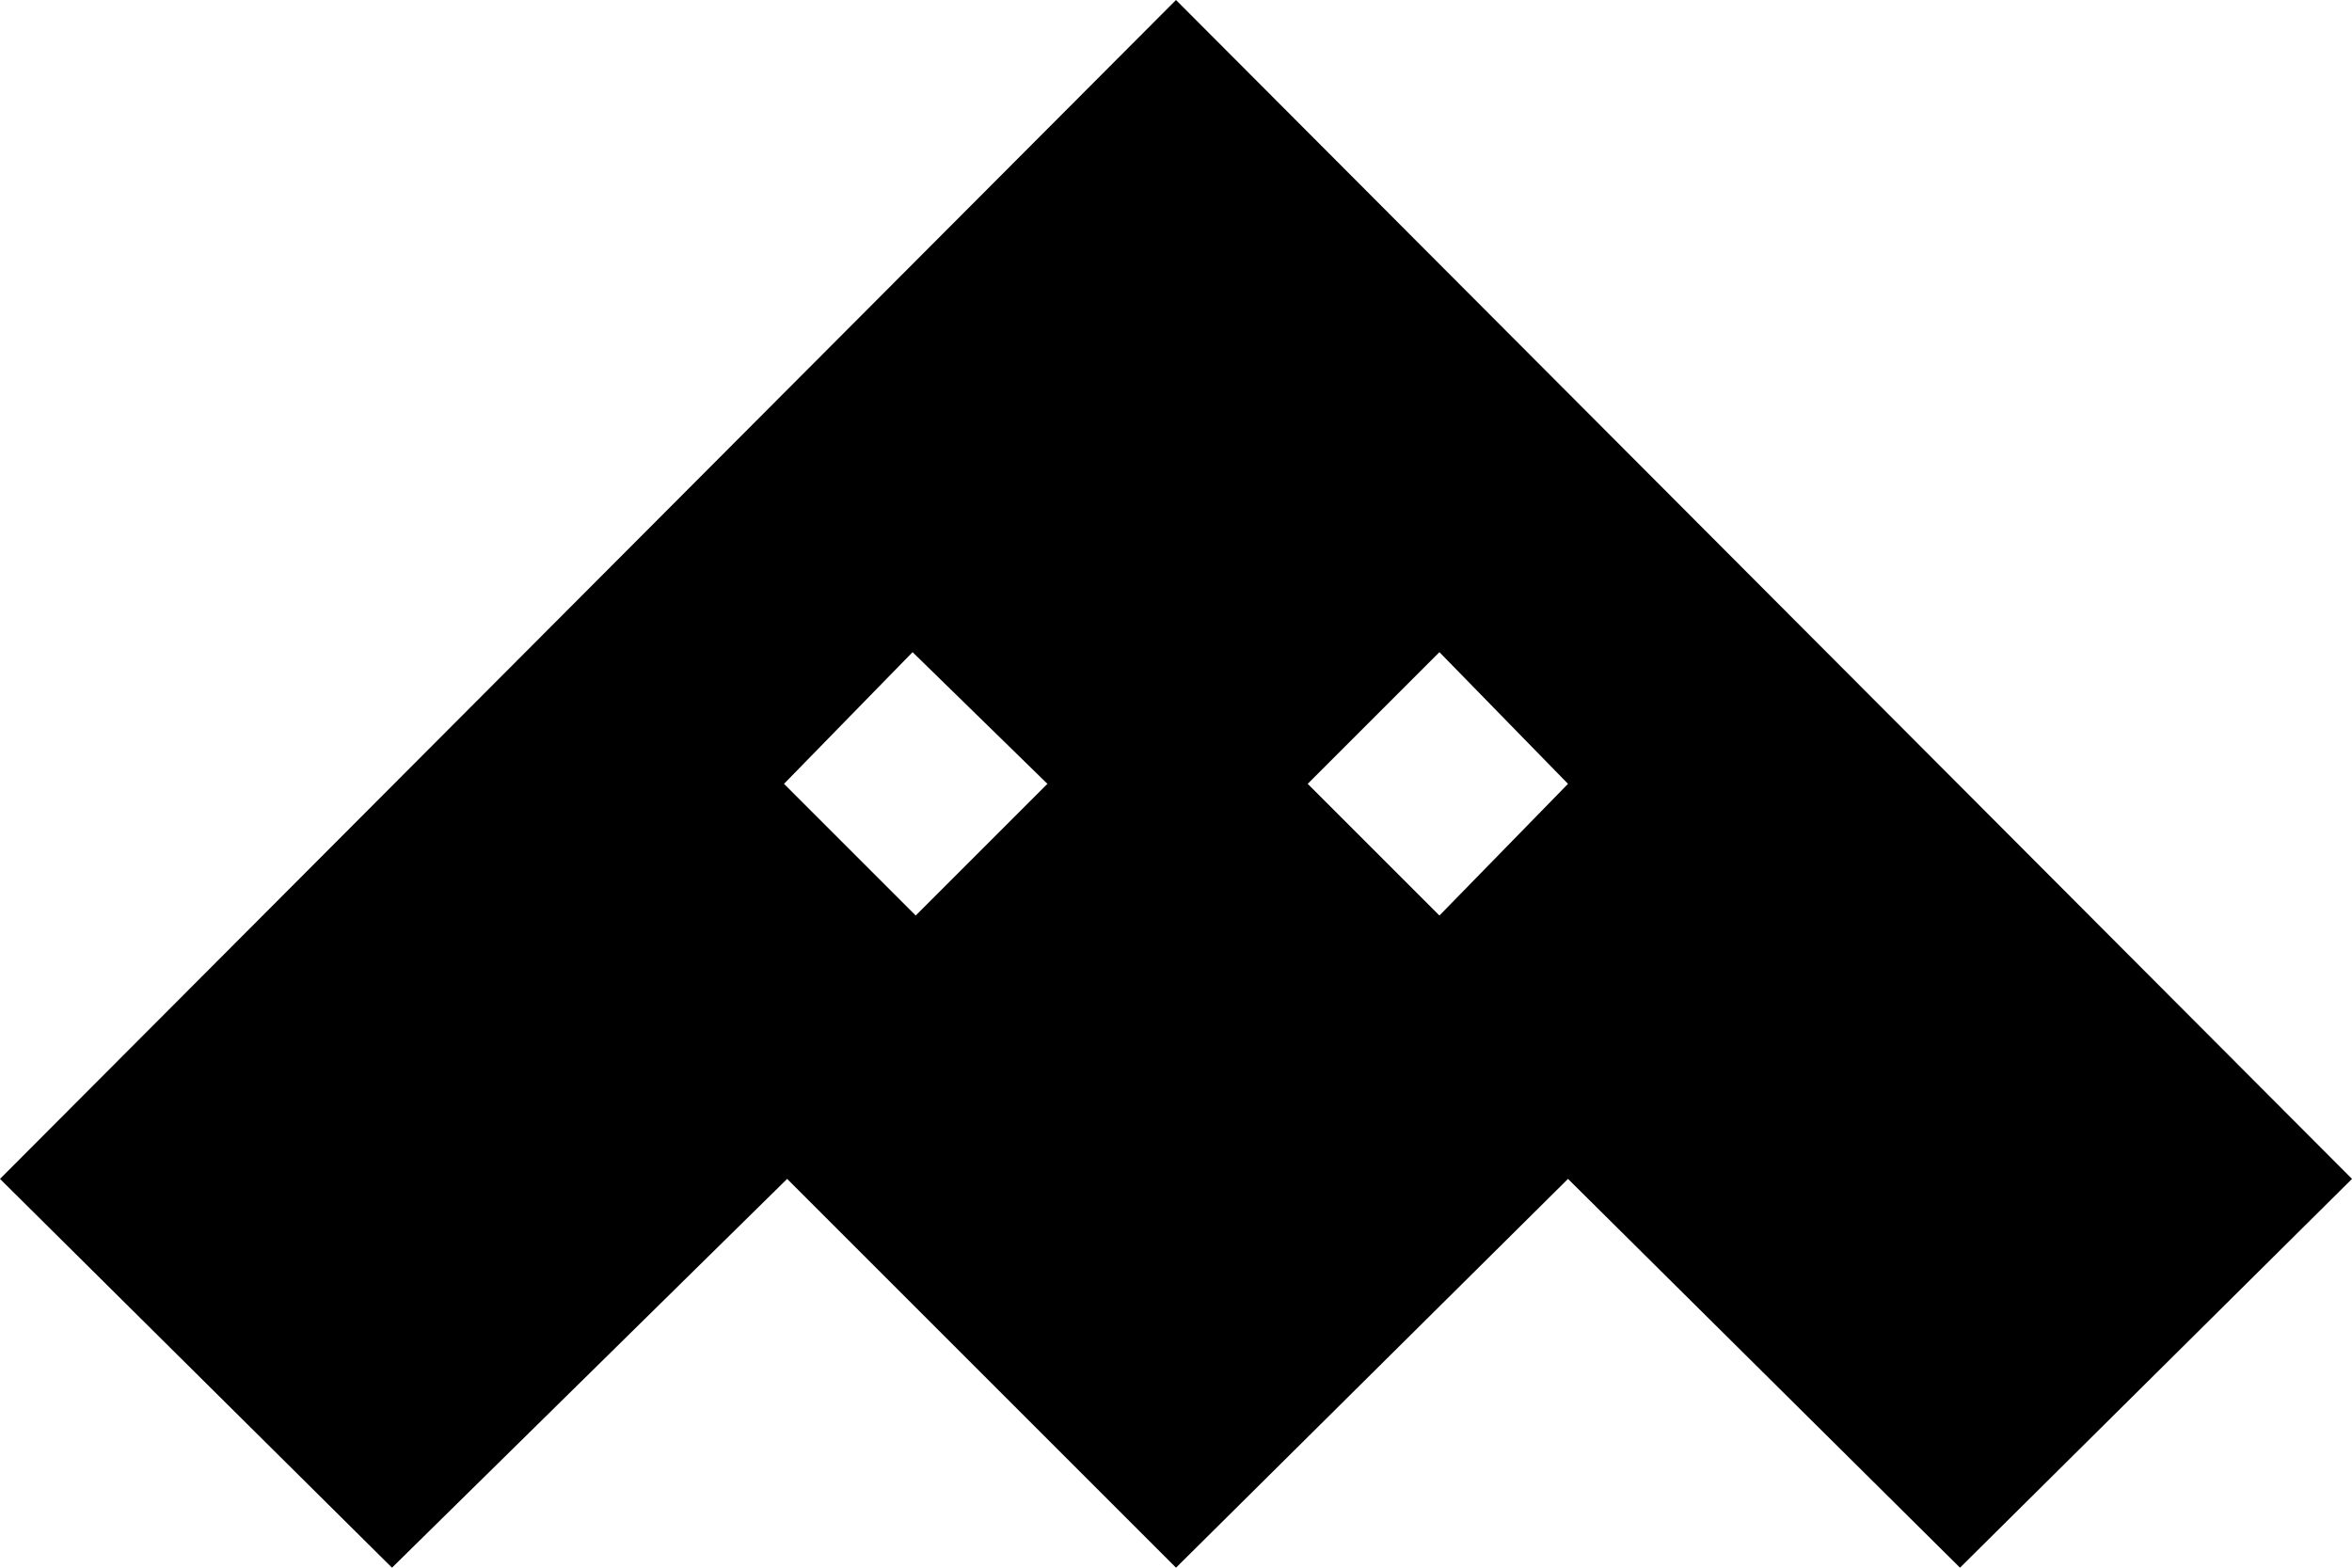 <?xml version="1.0" encoding="UTF-8"?>
<!-- Generator: Adobe Illustrator 27.9.0, SVG Export Plug-In . SVG Version: 6.00 Build 0)  -->
<svg xmlns="http://www.w3.org/2000/svg" xmlns:xlink="http://www.w3.org/1999/xlink" version="1.1" id="Layer_1" x="0px" y="0px" viewBox="0 0 75 50" style="enable-background:new 0 0 75 50;" xml:space="preserve">
<path d="M62.5,50L50,37.6l0,0L37.5,50L25.1,37.6l0,0L12.5,50L0,37.6L37.5,0L75,37.6L62.5,50z M29.1,20.8L25,25l4.2,4.2l4.2-4.2  L29.1,20.8z M45.9,20.8L41.7,25l4.2,4.2L50,25L45.9,20.8z"></path>
</svg>

